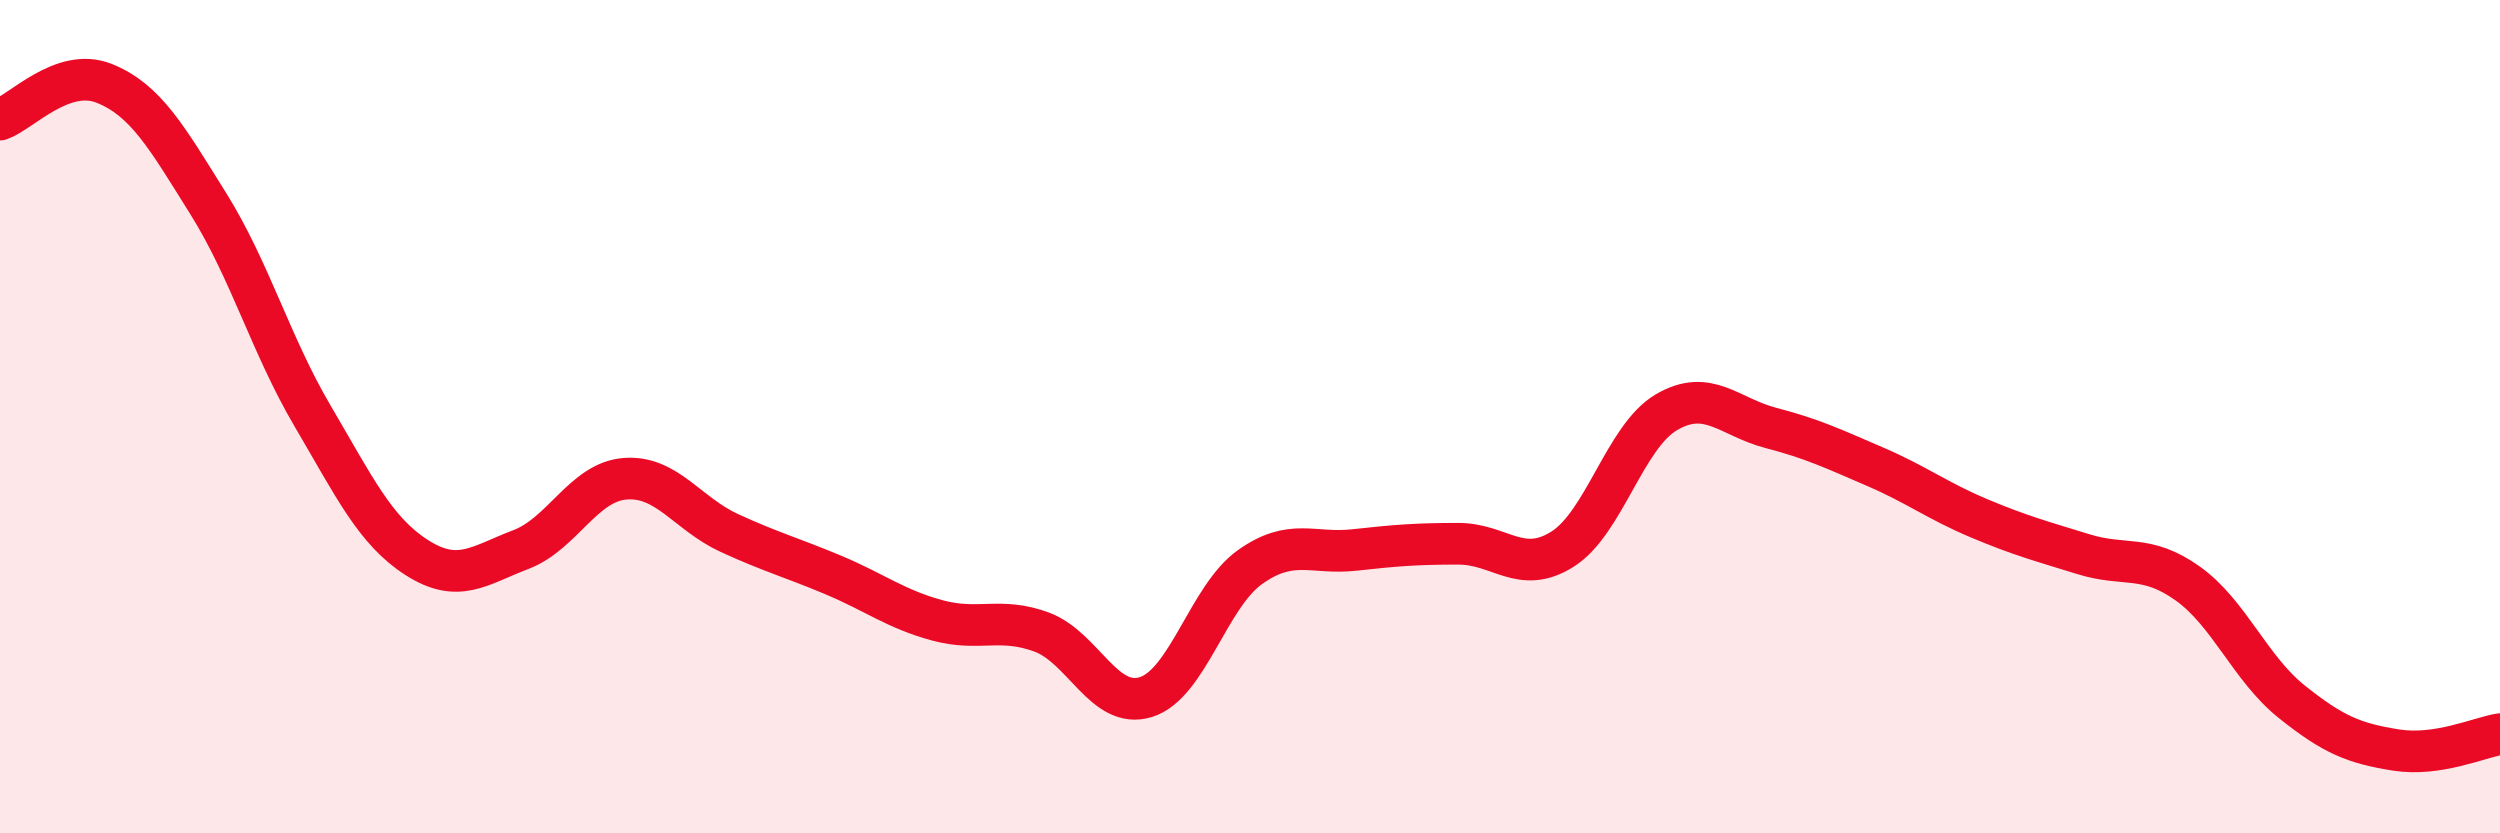 
    <svg width="60" height="20" viewBox="0 0 60 20" xmlns="http://www.w3.org/2000/svg">
      <path
        d="M 0,2.87 C 0.5,2.7 1.5,1.6 2.5,2 C 3.5,2.4 4,3.29 5,4.89 C 6,6.49 6.5,8.28 7.5,9.98 C 8.5,11.68 9,12.74 10,13.38 C 11,14.02 11.5,13.57 12.5,13.19 C 13.5,12.81 14,11.57 15,11.49 C 16,11.41 16.5,12.33 17.5,12.79 C 18.5,13.25 19,13.38 20,13.8 C 21,14.22 21.5,14.62 22.5,14.89 C 23.5,15.16 24,14.8 25,15.17 C 26,15.54 26.5,17.04 27.5,16.73 C 28.5,16.42 29,14.32 30,13.61 C 31,12.9 31.5,13.31 32.5,13.2 C 33.5,13.09 34,13.05 35,13.05 C 36,13.05 36.5,13.81 37.5,13.18 C 38.5,12.55 39,10.47 40,9.89 C 41,9.31 41.5,10.01 42.5,10.27 C 43.5,10.53 44,10.77 45,11.2 C 46,11.63 46.5,12.02 47.5,12.44 C 48.5,12.86 49,12.99 50,13.3 C 51,13.61 51.5,13.29 52.5,14 C 53.5,14.71 54,16.04 55,16.84 C 56,17.64 56.5,17.84 57.5,18 C 58.5,18.16 59.5,17.7 60,17.62L60 20L0 20Z"
        fill="#EB0A25"
        opacity="0.1"
        stroke-linecap="round"
        stroke-linejoin="round"
      />
      <path
        d="M 0,2.87 C 0.5,2.7 1.5,1.6 2.5,2 C 3.5,2.4 4,3.29 5,4.89 C 6,6.49 6.5,8.28 7.5,9.98 C 8.5,11.68 9,12.74 10,13.38 C 11,14.02 11.5,13.57 12.5,13.19 C 13.5,12.81 14,11.57 15,11.49 C 16,11.41 16.5,12.33 17.5,12.79 C 18.5,13.25 19,13.38 20,13.8 C 21,14.22 21.5,14.62 22.5,14.89 C 23.5,15.16 24,14.8 25,15.17 C 26,15.54 26.5,17.04 27.5,16.73 C 28.5,16.42 29,14.32 30,13.61 C 31,12.9 31.5,13.31 32.5,13.2 C 33.5,13.09 34,13.05 35,13.05 C 36,13.05 36.5,13.81 37.5,13.18 C 38.5,12.55 39,10.47 40,9.89 C 41,9.31 41.5,10.01 42.5,10.27 C 43.5,10.53 44,10.77 45,11.2 C 46,11.63 46.5,12.02 47.5,12.44 C 48.5,12.86 49,12.99 50,13.3 C 51,13.61 51.5,13.29 52.5,14 C 53.5,14.71 54,16.04 55,16.84 C 56,17.64 56.5,17.84 57.5,18 C 58.5,18.16 59.5,17.7 60,17.62"
        stroke="#EB0A25"
        stroke-width="1"
        fill="none"
        stroke-linecap="round"
        stroke-linejoin="round"
      />
    </svg>
  